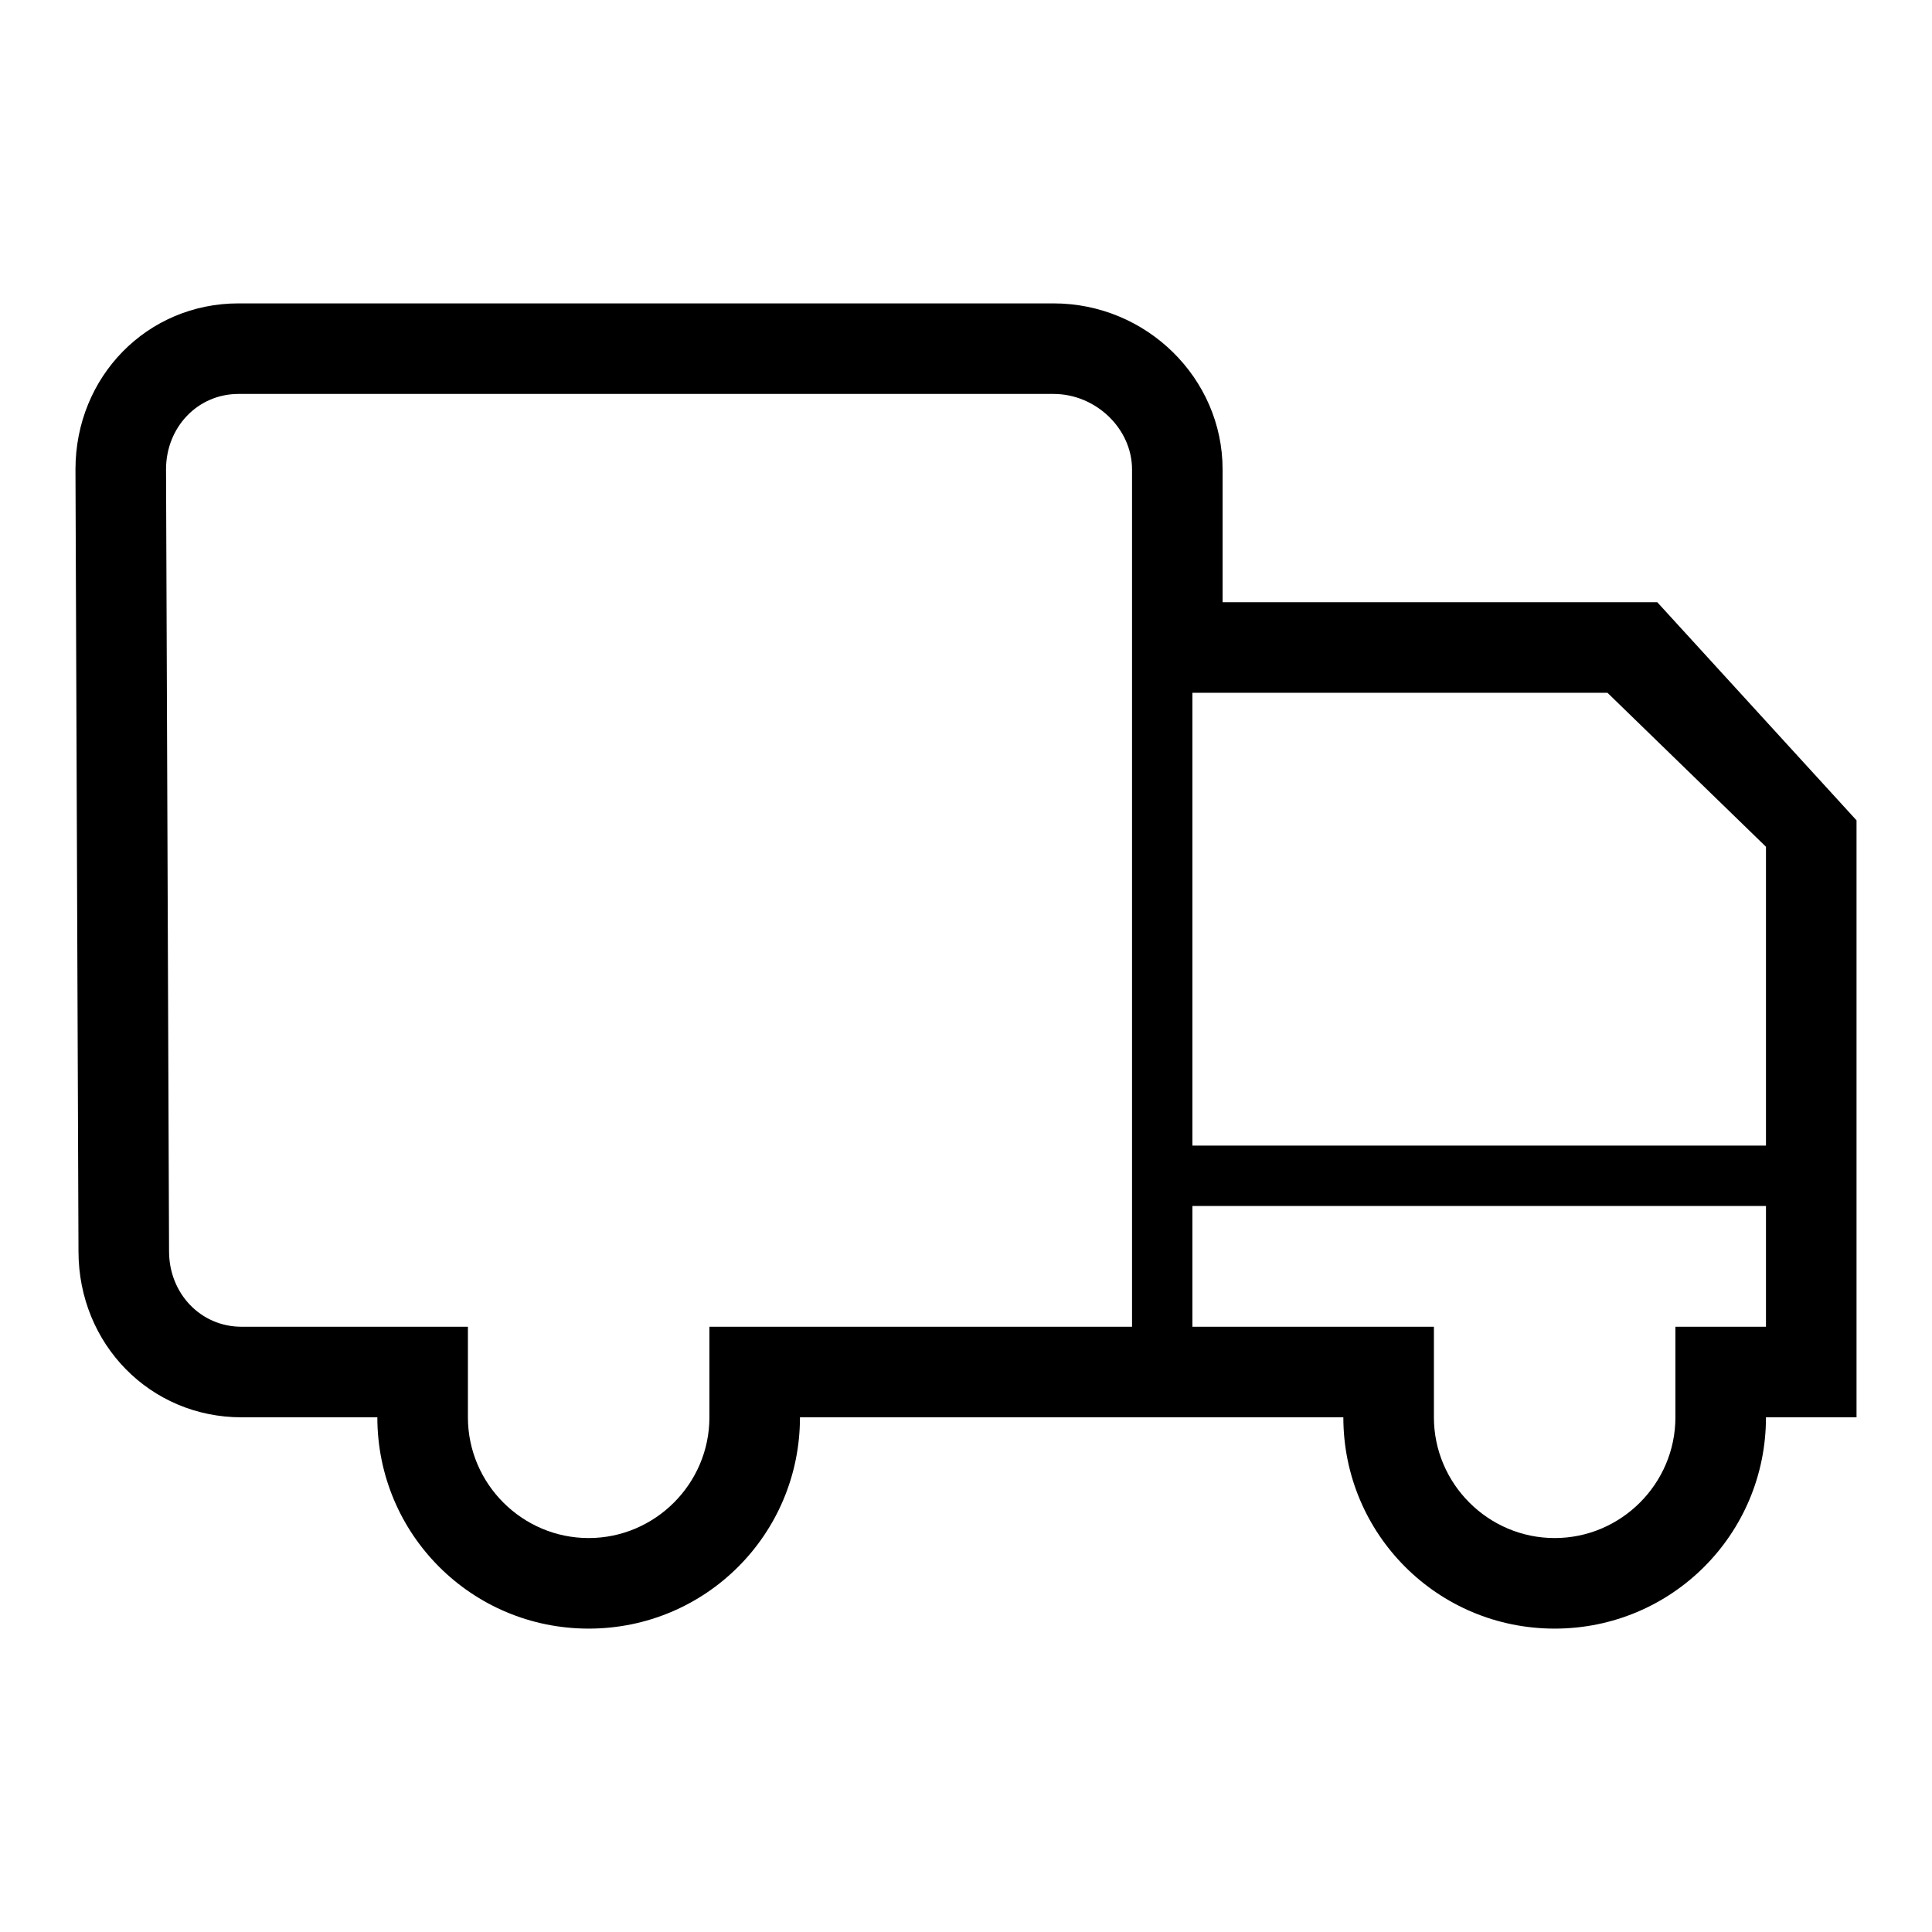 <?xml version="1.0" encoding="utf-8"?>
<!-- Svg Vector Icons : http://www.onlinewebfonts.com/icon -->
<!DOCTYPE svg PUBLIC "-//W3C//DTD SVG 1.1//EN" "http://www.w3.org/Graphics/SVG/1.1/DTD/svg11.dtd">
<svg version="1.1" xmlns="http://www.w3.org/2000/svg" xmlns:xlink="http://www.w3.org/1999/xlink" x="0px" y="0px" viewBox="0 0 256 256" enable-background="new 0 0 256 256" xml:space="preserve">
<g> <path fill="#000000" d="M219.6,79.8H162V65.1v-2.9c0-12.1-10.1-22-22.4-22h-108c-12.1,0-21.6,9.7-21.6,22l0.4,103.6 c0,12.3,9.5,22,21.6,22h10v0h8c0,15.5,12.5,28,28,28s28-12.5,28-28h72c0,15.5,12.5,28,28,28c15.5,0,28-12.5,28-28h12v-79.1 L219.6,79.8z M213,91.8l21,20.4v39.6h-76v-60H213z M94,175.8v12c0,8.8-7.2,16-16,16c-8.8,0-16-7.2-16-16v-12h-7.6v0H32 c-5.4,0-9.6-4.4-9.6-10L22,62.2c0-5.6,4.2-10,9.6-10h108c5.6,0,10.4,4.6,10.4,10v2.9v15.1v11.6v84h-44H94z M222,175.8v12 c0,8.8-7.2,16-16,16c-8.8,0-16-7.2-16-16v-12h-12h-20v-16h76v16H222z"/></g>
</svg>